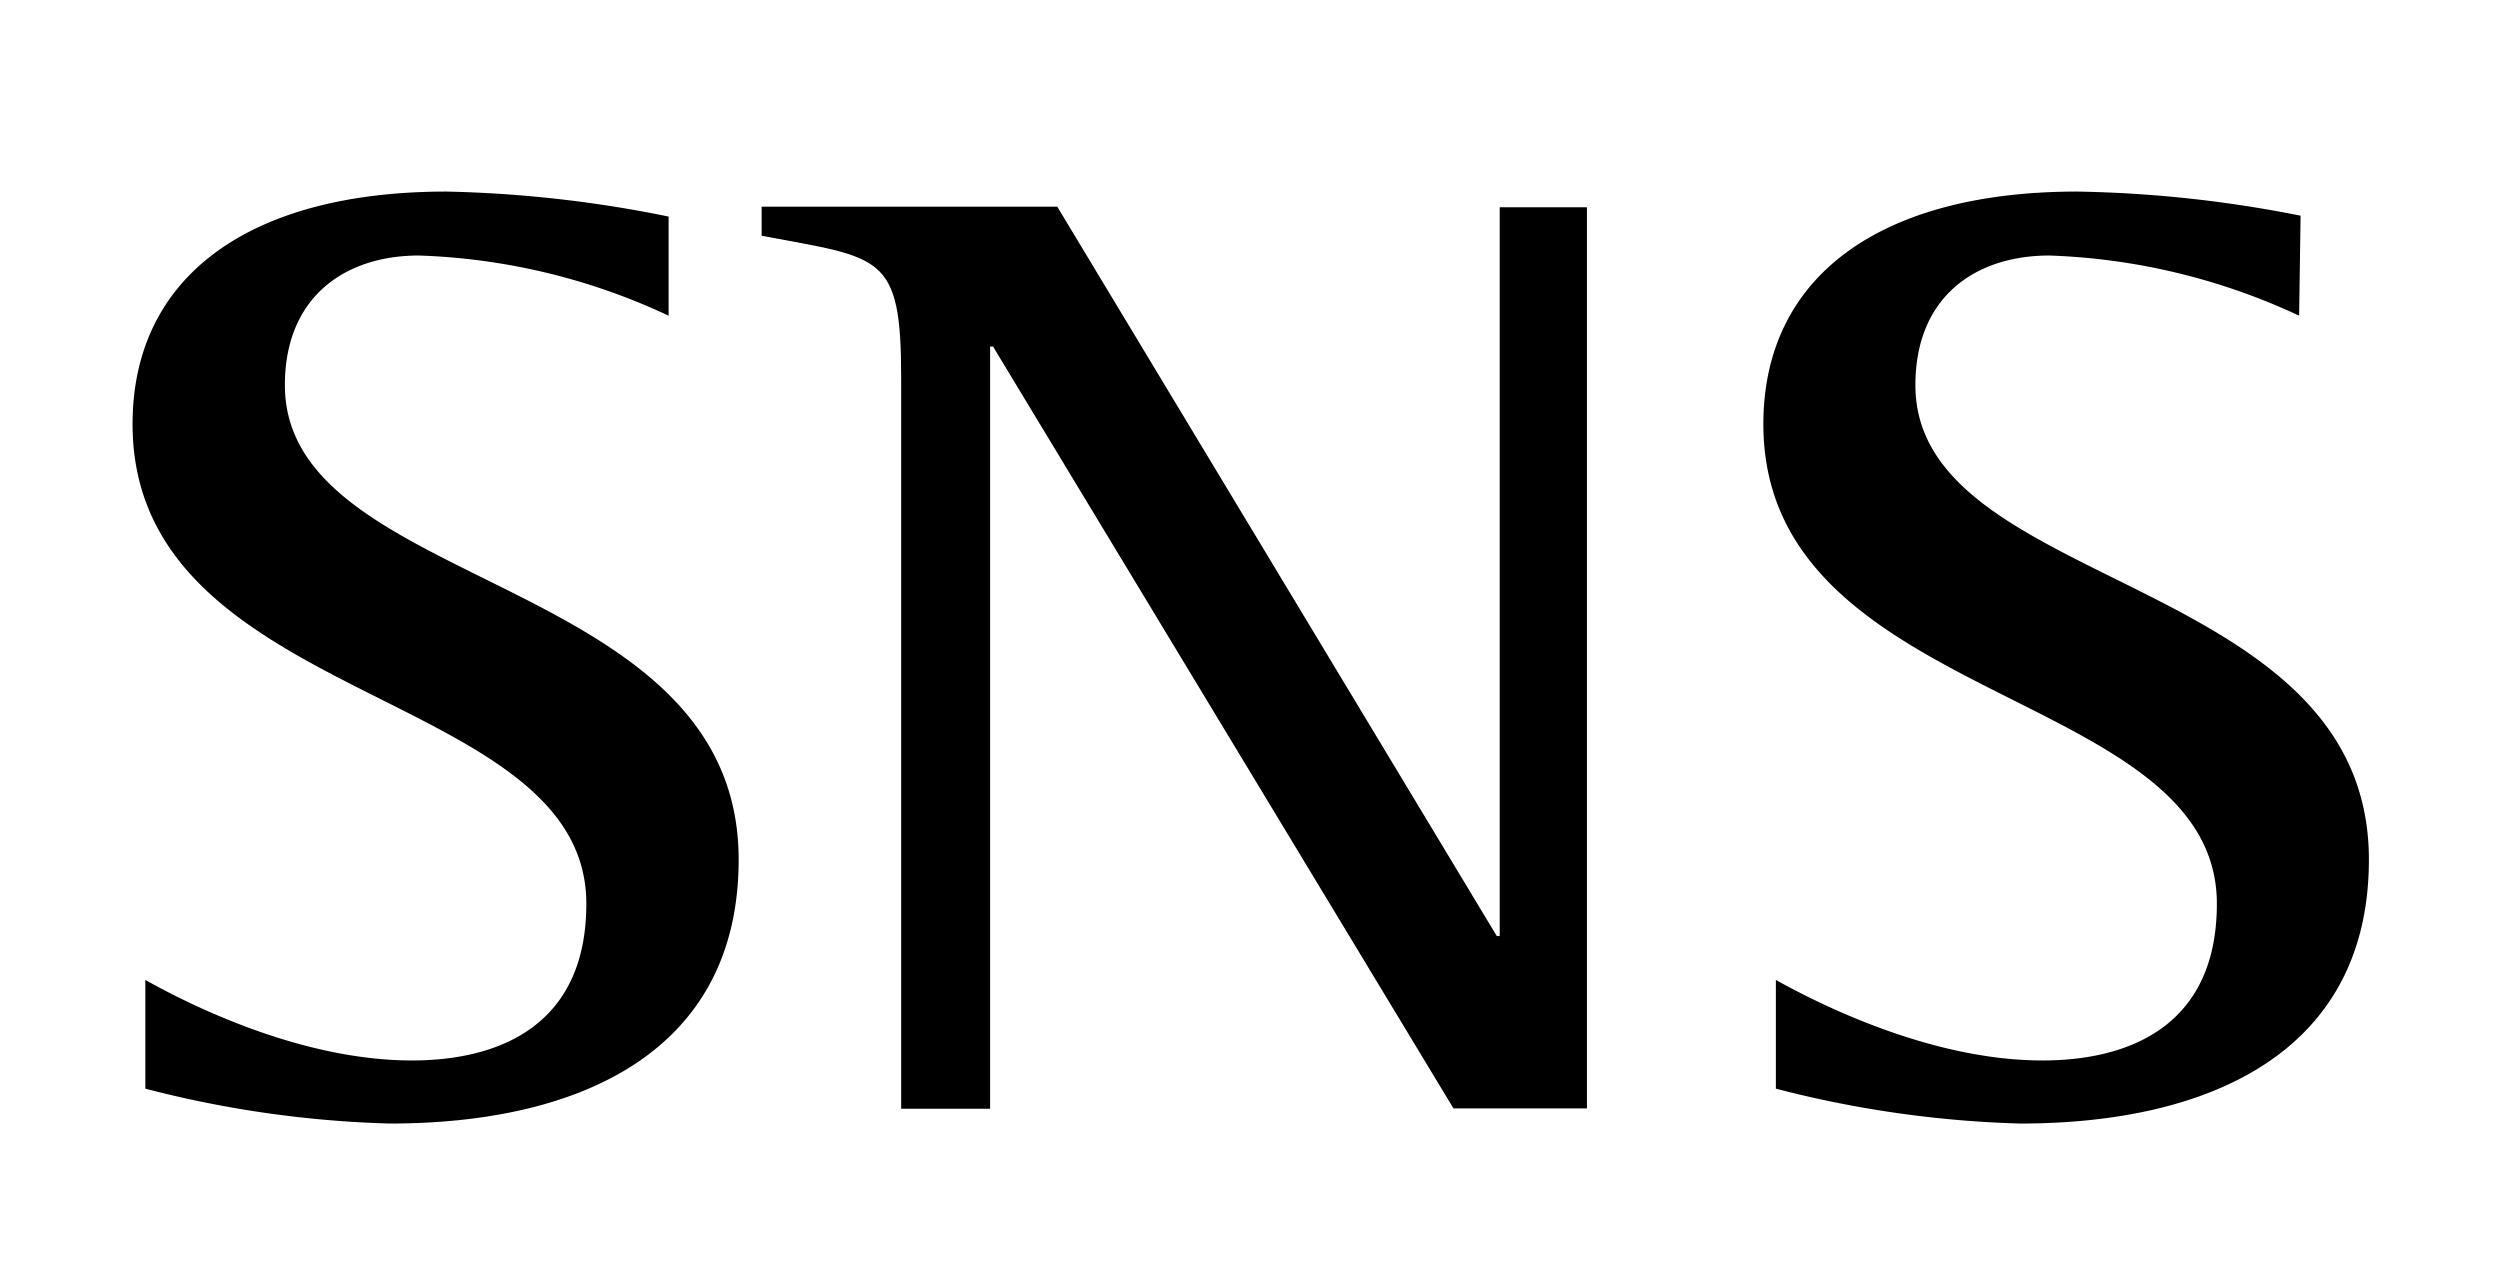 <svg id="レイヤー_1" data-name="レイヤー 1" xmlns="http://www.w3.org/2000/svg" width="86" height="44" viewBox="0 0 86 44">
  <g>
    <path d="M23,10.86a21.86,21.86,0,0,0-8.59-2.07c-2.54,0-4.61,1.42-4.61,4.46,0,7.1,15.61,6.46,15.61,16.32,0,6.59-5.43,9.08-12,9.08A37.36,37.36,0,0,1,5,37.45V33.71c1.48.83,5.32,2.77,9.17,2.77,3,0,6-1.2,6-5.39,0-7.47-15.61-6.78-15.61-16.5,0-5.07,4-8,10.8-8A42.35,42.35,0,0,1,23,7.45Z"/>
    <path d="M31,13c0-4.29-.67-4.11-4.8-4.89v-1H36.37L51.49,32.2h.1V7.13h3v31H50L34.16,11.92h-.1V38.14H31Z"/>
    <path d="M79.09,10.86A22,22,0,0,0,70.5,8.79c-2.55,0-4.61,1.42-4.61,4.46,0,7.1,15.6,6.46,15.6,16.32,0,6.59-5.43,9.08-12,9.08a37.46,37.46,0,0,1-8.4-1.2V33.71c1.49.83,5.33,2.77,9.17,2.77,3,0,6-1.2,6-5.39,0-7.47-15.6-6.78-15.6-16.5,0-5.07,4-8,10.8-8a42.59,42.59,0,0,1,7.68.83Z"/>
  </g>
</svg>
